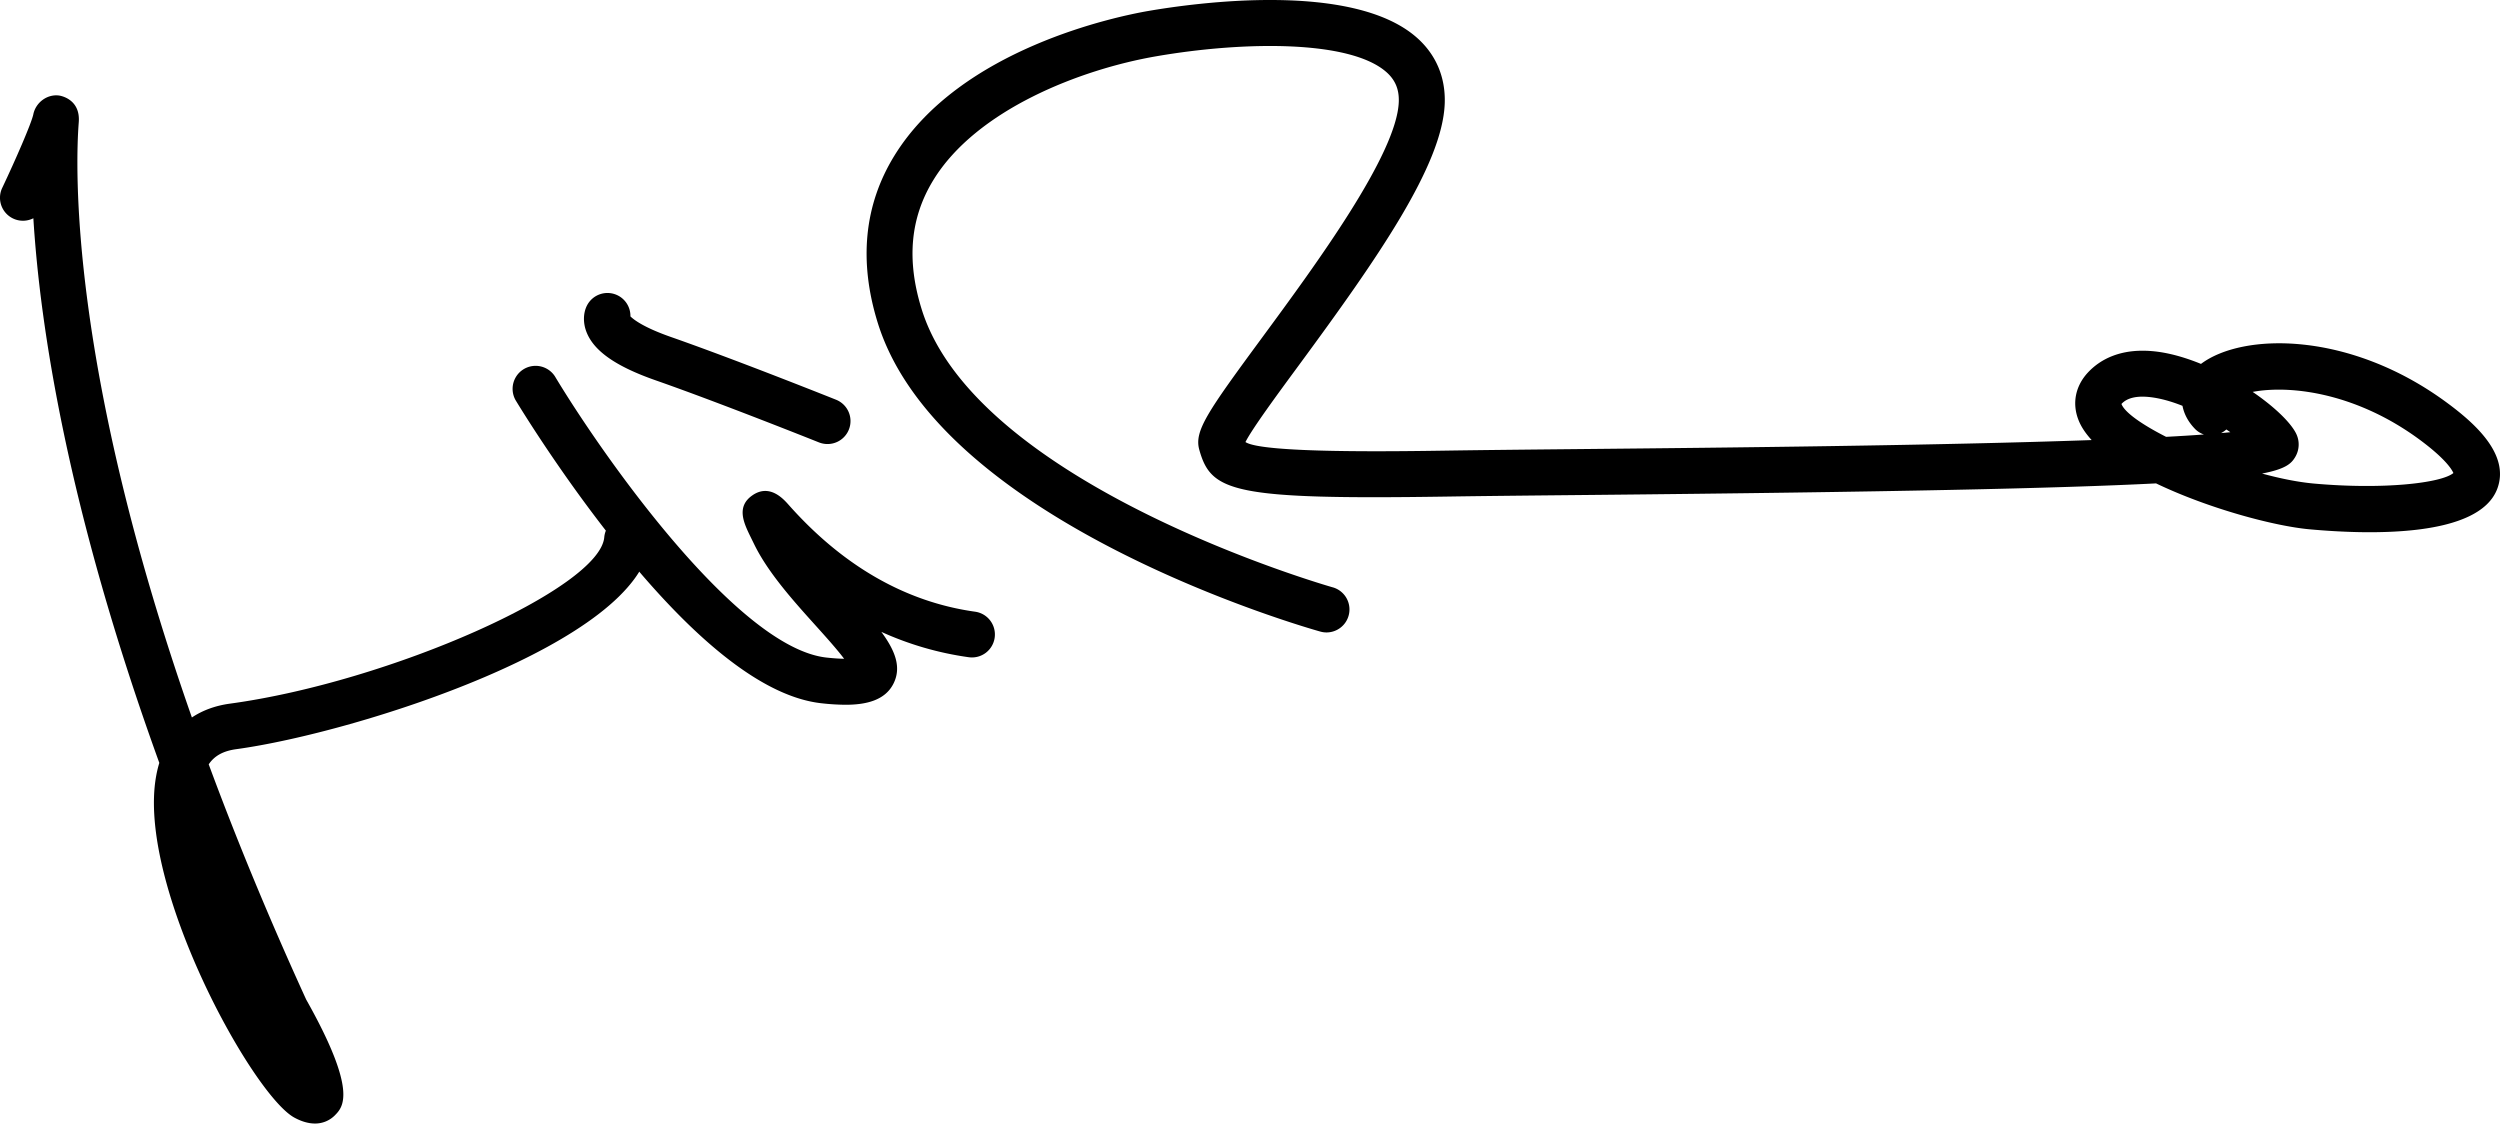 <svg xmlns="http://www.w3.org/2000/svg" viewBox="0 0 203.089 91.27"><style>.st0{fill:#000}</style><path class="st0" d="M25.584 91.27c-.46 0-1.015-.126-1.661-.475-3.42-1.84-12.832-18.954-11.239-27.745a9.17 9.17 0 01.258-1.076C5.423 41.203 3.242 26.353 2.71 17.73a1.866 1.866 0 01-2.53-2.465c1.109-2.338 2.387-5.285 2.525-5.97.193-.968 1.127-1.665 2.1-1.534.072.01 1.744.265 1.593 2.17-.276 3.54-.8 19.84 9.19 48.354.87-.582 1.909-.963 3.1-1.125 12.991-1.773 30.038-9.351 30.4-13.517a1.876 1.876 0 012.021-1.698 1.868 1.868 0 011.7 2.022C52.093 52.186 28.92 59.534 19.19 60.86c-1.043.143-1.762.528-2.235 1.232 2.176 5.886 4.786 12.256 7.916 19.104 4.216 7.486 2.993 8.734 2.335 9.406a2.249 2.249 0 01-1.622.668"/><path class="st0" d="M68.685 57.252a18.38 18.38 0 01-1.934-.12c-4.606-.499-10.224-4.859-16.696-12.962-4.658-5.832-8.036-11.438-8.178-11.673a1.869 1.869 0 013.203-1.923c3.653 6.086 14.74 22.052 22.072 22.845.6.065 1.066.092 1.422.097-.595-.79-1.541-1.84-2.301-2.684-1.816-2.017-3.873-4.3-5-6.606l-.262-.535c-.585-1.19-1.248-2.54.143-3.474 1.387-.928 2.495.322 2.912.794 4.411 4.97 9.507 7.891 15.148 8.681a1.866 1.866 0 011.589 2.11 1.864 1.864 0 01-2.107 1.588 25.733 25.733 0 01-7.1-2.06c1.141 1.552 1.654 2.895.976 4.224-.686 1.338-2.205 1.698-3.887 1.698M67.217 36.071c-.23 0-.465-.044-.692-.134-.08-.032-8.026-3.208-13.26-5.04-3.204-1.122-4.986-2.355-5.605-3.884-.301-.743-.295-1.558.016-2.18a1.87 1.87 0 012.506-.836 1.865 1.865 0 011.031 1.705c.261.261 1.069.895 3.286 1.672 5.312 1.857 13.333 5.064 13.413 5.096a1.866 1.866 0 01-.695 3.601m-16.198-9.57c-.002 0-.002 0-.002.002 0-.002 0-.003.002-.003m.001-.003l-.001.003.001-.003M107.763 51.377a1.84 1.84 0 01-.504-.07c-1.26-.352-30.911-8.832-35.956-25.086-1.553-5.005-1.104-9.562 1.335-13.544C78 3.923 90.798 1.32 93.308.887c3.78-.65 16.525-2.423 21.754 2.14 1.579 1.377 2.375 3.233 2.302 5.367-.173 5.015-5.457 12.586-11.823 21.239-1.797 2.442-3.81 5.178-4.366 6.277 1.364.926 12.29.758 16.428.694 3.036-.047 7.1-.087 11.735-.133 10.504-.104 28.167-.28 40.58-.722-.495-.539-.867-1.093-1.083-1.661-.516-1.343-.232-2.737.776-3.823.933-1.004 2.685-2.106 5.749-1.681 1.113.157 2.287.507 3.439.978 3.42-2.567 12.094-2.661 19.96 3.138 2.27 1.672 5.165 4.219 4.104 7.017-1.49 3.924-10.194 3.742-15.247 3.281-2.844-.258-8.175-1.673-12.467-3.73-7.941.407-21.695.699-45.772.937-4.628.046-8.686.085-11.716.132-17.548.269-19.27-.374-20.232-3.788-.43-1.528.614-3.027 5.104-9.13 4.36-5.927 10.952-14.885 11.099-19.153.034-1.015-.292-1.785-1.024-2.425-2.97-2.591-11.514-2.506-18.665-1.272-6.168 1.063-14.614 4.335-18.12 10.057-1.88 3.069-2.192 6.499-.952 10.488 4.442 14.32 33.107 22.517 33.396 22.598a1.868 1.868 0 01-.504 3.665m75.996-12.907c1.482.403 2.923.694 4.194.81 5.643.51 10.362-.031 11.35-.854-.13-.302-.664-1.176-2.757-2.72-4.952-3.647-10.112-4.415-13.285-3.916-.091.016-.18.03-.264.046 1.727 1.182 3.052 2.445 3.519 3.363a1.997 1.997 0 01-.077 1.952c-.313.517-.775.951-2.68 1.319m-11.421-5.656c.248.682 1.659 1.672 3.627 2.673 1.122-.06 2.15-.123 3.074-.192a1.785 1.785 0 01-.73-.457c-.548-.564-.888-1.21-1.013-1.87-.876-.35-1.771-.608-2.621-.707-1.093-.125-1.874.058-2.327.545a.044.044 0 01-.01.008m8.52 2.074c-.133.12-.277.218-.43.295.264-.024.515-.048.754-.072a11.791 11.791 0 00-.323-.223"/></svg>